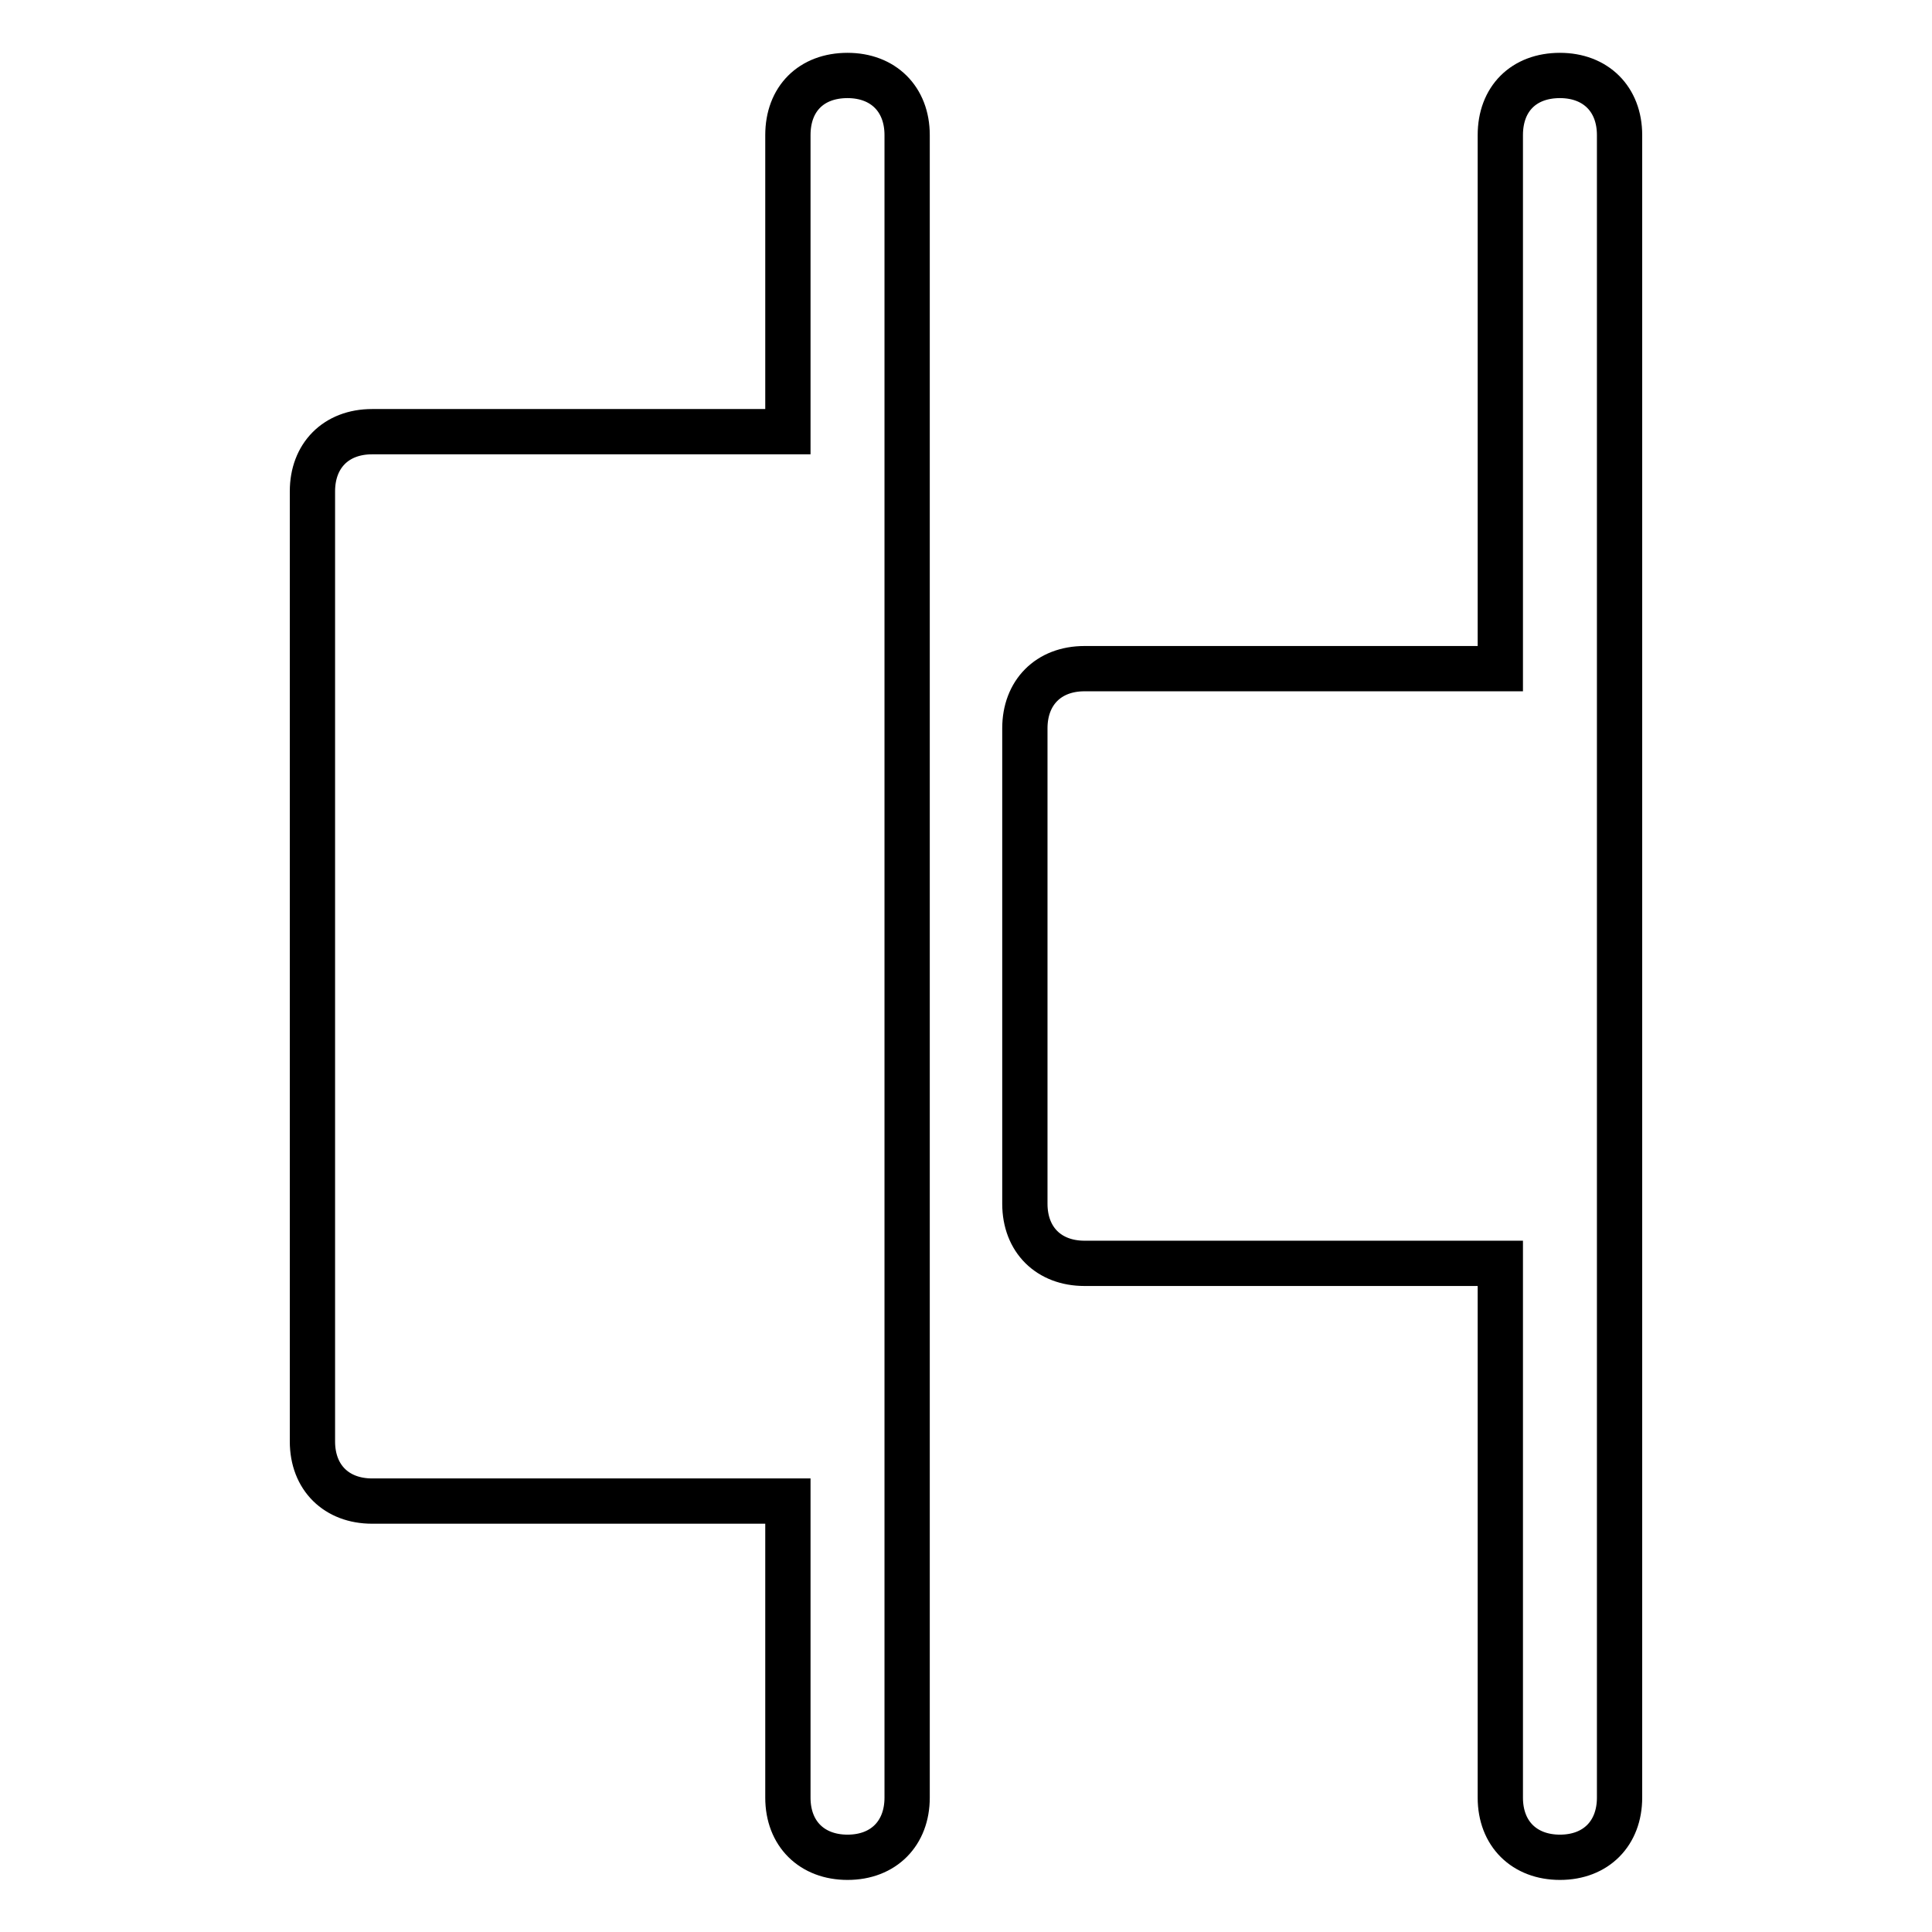 <?xml version="1.0" encoding="utf-8"?>
<!-- Svg Vector Icons : http://www.onlinewebfonts.com/icon -->
<!DOCTYPE svg PUBLIC "-//W3C//DTD SVG 1.1//EN" "http://www.w3.org/Graphics/SVG/1.1/DTD/svg11.dtd">
<svg version="1.1" xmlns="http://www.w3.org/2000/svg" xmlns:xlink="http://www.w3.org/1999/xlink" x="0px" y="0px" viewBox="0 0 256 256" enable-background="new 0 0 256 256" xml:space="preserve">
<g> <path stroke-width="6" fill-opacity="0" stroke="#000000"  d="M112.3,10c4.7,0,7.9,3.1,7.9,7.9v220.3c0,4.7-3.1,7.9-7.9,7.9c-4.7,0-7.9-3.1-7.9-7.9v-39.3H49.3 c-4.7,0-7.9-3.1-7.9-7.9V65.1c0-4.7,3.1-7.9,7.9-7.9h55.1V17.9C104.4,13.1,107.5,10,112.3,10z M206.7,10c4.7,0,7.9,3.1,7.9,7.9 v220.3c0,4.7-3.1,7.9-7.9,7.9c-4.7,0-7.9-3.1-7.9-7.9v-70.8h-55.1c-4.7,0-7.9-3.1-7.9-7.9V96.5c0-4.7,3.1-7.9,7.9-7.9h55.1V17.9 C198.8,13.1,201.9,10,206.7,10z"/></g>
</svg>